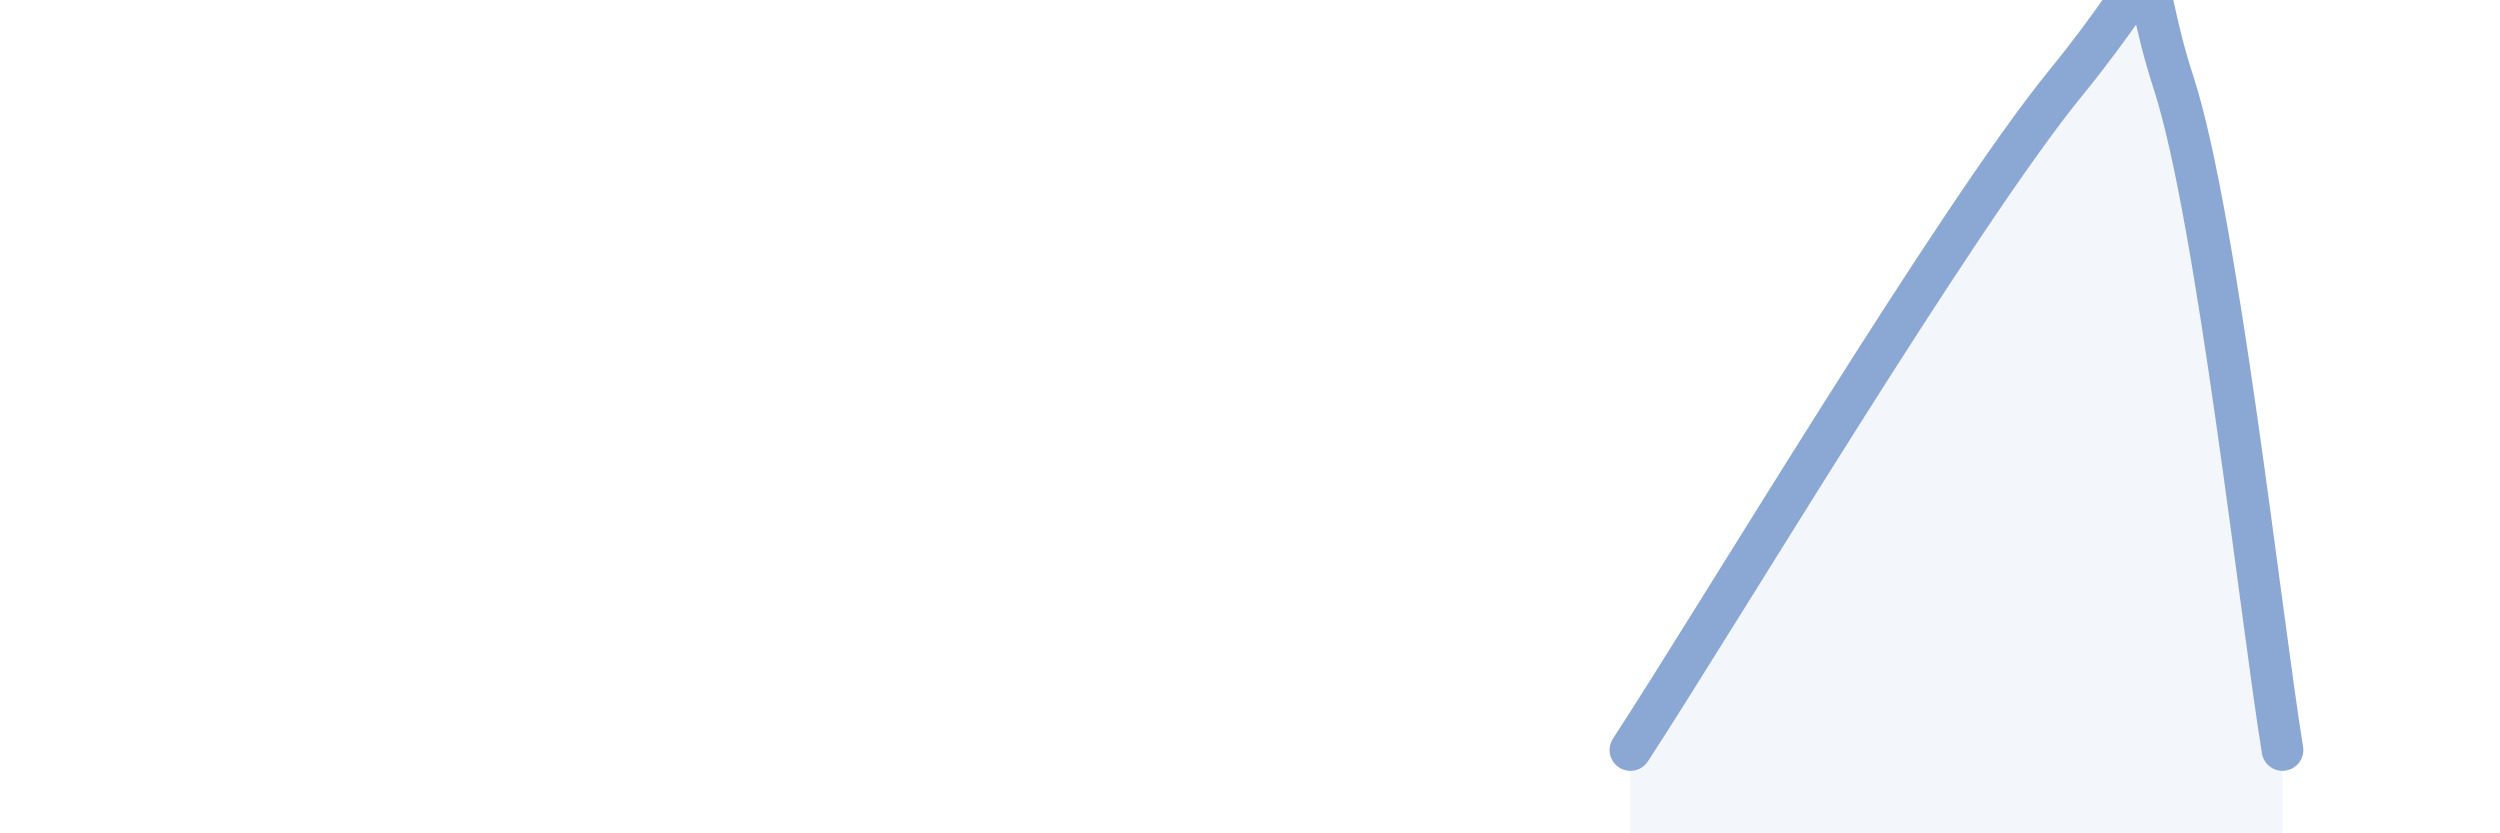 
    <svg width="60" height="20" viewBox="0 0 60 20" xmlns="http://www.w3.org/2000/svg">
      <path
        d="M 39.13,18 C 41.22,14.8 46.96,5.2 49.57,2 C 52.18,-1.2 51.13,-1.2 52.17,2 C 53.21,5.2 54.26,14.8 54.78,18L54.78 20L39.13 20Z"
        fill="#8ba7d3"
        opacity="0.1"
        stroke-linecap="round"
        stroke-linejoin="round"
      />
      <path
        d="M 39.13,18 C 41.22,14.8 46.96,5.2 49.57,2 C 52.18,-1.2 51.13,-1.2 52.17,2 C 53.21,5.2 54.26,14.8 54.78,18"
        stroke="#8ba7d3"
        stroke-width="1"
        fill="none"
        stroke-linecap="round"
        stroke-linejoin="round"
      />
    </svg>
  